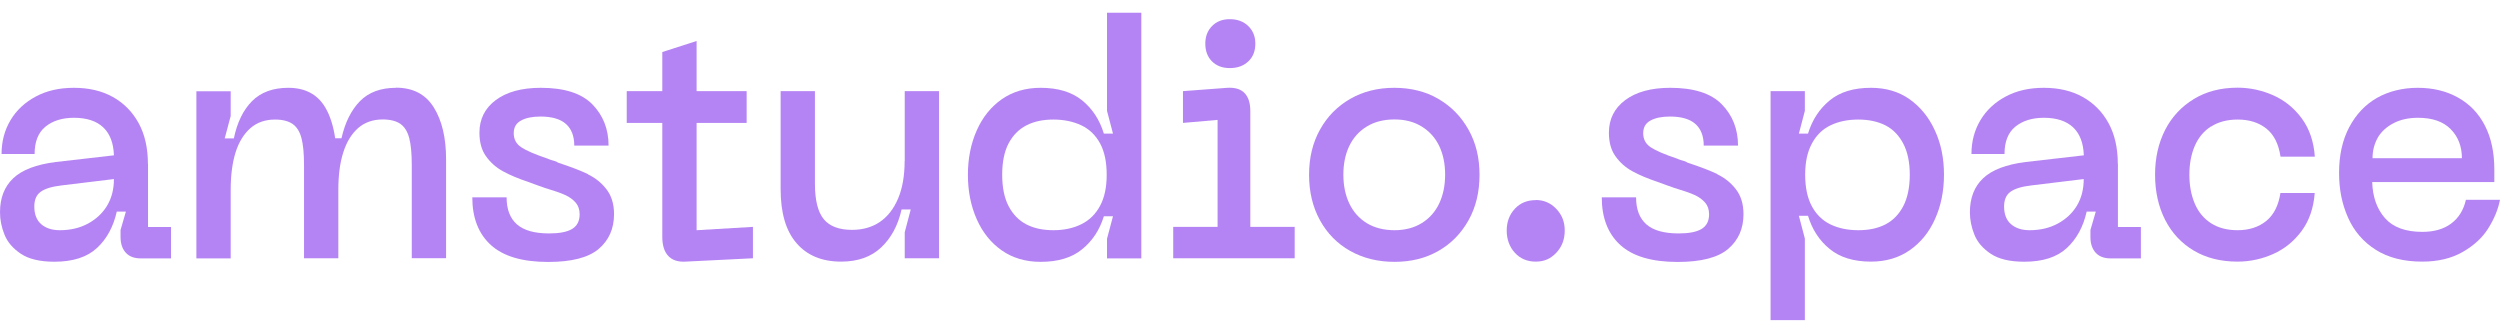 <?xml version="1.0" encoding="UTF-8"?> <svg xmlns="http://www.w3.org/2000/svg" width="123" height="16" viewBox="0 0 123 16" fill="none"><path d="M7.278 8.07C7.278 7.28 7.123 6.606 6.818 6.052C6.514 5.499 6.091 5.071 5.549 4.769C5.007 4.468 4.367 4.32 3.639 4.32C2.911 4.32 2.302 4.462 1.765 4.747C1.228 5.033 0.81 5.422 0.516 5.915C0.222 6.409 0.077 6.962 0.077 7.576H1.703C1.703 6.973 1.879 6.524 2.235 6.233C2.591 5.943 3.061 5.795 3.639 5.795C4.269 5.795 4.749 5.954 5.079 6.266C5.409 6.578 5.585 7.039 5.605 7.642L2.741 7.971C1.781 8.092 1.084 8.36 0.65 8.771C0.217 9.182 0 9.742 0 10.443C0 10.805 0.072 11.172 0.217 11.534C0.361 11.902 0.63 12.22 1.022 12.483C1.414 12.746 1.967 12.877 2.679 12.877C3.587 12.877 4.284 12.653 4.769 12.203C5.254 11.754 5.58 11.156 5.745 10.411H6.194L5.931 11.315V11.66C5.931 11.989 6.018 12.247 6.189 12.433C6.359 12.62 6.602 12.713 6.927 12.713H8.413V11.167H7.283V8.075L7.278 8.07ZM5.275 10.109C5.053 10.482 4.738 10.778 4.336 10.997C3.933 11.216 3.469 11.326 2.942 11.326C2.56 11.326 2.256 11.227 2.028 11.03C1.801 10.833 1.688 10.542 1.688 10.158C1.688 9.829 1.791 9.588 2.003 9.435C2.214 9.281 2.56 9.177 3.035 9.122L5.605 8.81C5.605 9.303 5.497 9.736 5.275 10.109Z" fill="#B584F4"></path><path d="M19.485 4.32C18.731 4.32 18.138 4.539 17.709 4.978C17.281 5.416 16.976 6.025 16.801 6.803H16.491C16.403 6.206 16.243 5.685 15.996 5.274C15.614 4.638 15.01 4.32 14.184 4.32C13.43 4.32 12.837 4.539 12.403 4.972C11.97 5.405 11.67 6.019 11.505 6.809H11.056L11.35 5.707V4.49H9.662V12.713H11.35V9.358C11.35 8.634 11.428 8.02 11.588 7.505C11.748 6.995 11.99 6.6 12.315 6.31C12.641 6.025 13.043 5.882 13.534 5.882C13.905 5.882 14.194 5.959 14.401 6.102C14.607 6.25 14.752 6.485 14.834 6.803C14.917 7.121 14.958 7.56 14.958 8.119V12.707H16.646V9.352C16.646 8.629 16.723 8.015 16.889 7.5C17.049 6.99 17.291 6.595 17.616 6.304C17.942 6.019 18.349 5.877 18.834 5.877C19.206 5.877 19.495 5.954 19.702 6.096C19.908 6.244 20.053 6.48 20.135 6.798C20.218 7.116 20.259 7.554 20.259 8.114V12.702H21.947V7.834C21.947 6.781 21.746 5.932 21.343 5.285C20.94 4.638 20.321 4.314 19.485 4.314V4.32Z" fill="#B584F4"></path><path d="M28.92 8.563C28.554 8.388 28.063 8.201 27.459 8.004C27.418 7.971 27.367 7.949 27.305 7.927C27.243 7.911 27.181 7.894 27.119 7.872C27.088 7.861 27.057 7.85 27.026 7.839C26.995 7.828 26.969 7.817 26.948 7.806C26.329 7.598 25.895 7.412 25.648 7.247C25.4 7.083 25.276 6.853 25.276 6.557C25.276 6.261 25.395 6.063 25.632 5.932C25.87 5.8 26.19 5.734 26.592 5.734C27.15 5.734 27.568 5.855 27.841 6.096C28.115 6.337 28.254 6.694 28.254 7.165H29.942C29.942 6.354 29.674 5.674 29.142 5.131C28.61 4.589 27.764 4.32 26.608 4.32C25.668 4.32 24.93 4.523 24.393 4.923C23.857 5.323 23.588 5.86 23.588 6.529C23.588 7.001 23.697 7.39 23.913 7.691C24.13 7.993 24.404 8.24 24.744 8.426C25.08 8.612 25.514 8.793 26.04 8.969L26.443 9.117L26.814 9.248C27.258 9.38 27.588 9.495 27.805 9.594C28.022 9.692 28.192 9.818 28.327 9.972C28.456 10.125 28.518 10.317 28.518 10.547C28.518 10.876 28.394 11.118 28.146 11.266C27.898 11.414 27.521 11.485 27.016 11.485C26.303 11.485 25.777 11.337 25.436 11.041C25.096 10.745 24.925 10.301 24.925 9.709H23.237C23.237 10.717 23.542 11.501 24.151 12.055C24.76 12.609 25.699 12.888 26.969 12.888C28.125 12.888 28.951 12.675 29.457 12.247C29.958 11.819 30.211 11.249 30.211 10.537C30.211 10.043 30.087 9.637 29.844 9.32C29.602 9.002 29.297 8.755 28.93 8.579L28.92 8.563Z" fill="#B584F4"></path><path d="M34.273 6.047H36.735V4.484H34.273V2.017L32.585 2.56V4.484H30.835V6.047H32.585V11.655C32.585 12.072 32.683 12.384 32.879 12.592C33.075 12.801 33.359 12.894 33.731 12.872L37.045 12.707V11.162L34.273 11.326V6.047Z" fill="#B584F4"></path><path d="M44.508 7.922C44.508 8.645 44.4 9.265 44.183 9.775C43.966 10.284 43.662 10.668 43.28 10.926C42.893 11.184 42.438 11.309 41.922 11.309C41.282 11.309 40.818 11.134 40.529 10.783C40.24 10.432 40.095 9.851 40.095 9.04V4.484H38.407V9.303C38.407 10.476 38.665 11.364 39.192 11.967C39.713 12.57 40.441 12.872 41.385 12.872C42.201 12.872 42.856 12.642 43.352 12.176C43.847 11.71 44.183 11.085 44.358 10.306H44.808L44.513 11.425V12.707H46.201V4.484H44.513V7.922H44.508Z" fill="#B584F4"></path><path d="M54.465 5.455L54.759 6.573H54.31C54.103 5.893 53.747 5.351 53.242 4.939C52.736 4.528 52.054 4.32 51.198 4.32C50.465 4.32 49.83 4.506 49.293 4.879C48.756 5.252 48.343 5.767 48.054 6.42C47.765 7.072 47.621 7.801 47.621 8.601C47.621 9.402 47.765 10.131 48.054 10.783C48.343 11.436 48.756 11.951 49.293 12.324C49.83 12.697 50.465 12.883 51.198 12.883C52.054 12.883 52.736 12.68 53.242 12.263C53.747 11.852 54.103 11.315 54.31 10.641H54.759L54.465 11.743V12.713H56.153V0.625H54.465V5.46V5.455ZM54.124 10.125C53.907 10.531 53.603 10.833 53.205 11.03C52.808 11.227 52.349 11.326 51.832 11.326C51.316 11.326 50.872 11.233 50.501 11.041C50.129 10.849 49.835 10.547 49.623 10.142C49.412 9.736 49.308 9.221 49.308 8.596C49.308 7.971 49.412 7.456 49.623 7.055C49.835 6.655 50.129 6.359 50.501 6.167C50.872 5.975 51.316 5.882 51.832 5.882C52.349 5.882 52.808 5.981 53.205 6.167C53.603 6.359 53.907 6.655 54.124 7.055C54.341 7.456 54.449 7.971 54.449 8.596C54.449 9.221 54.341 9.72 54.124 10.125Z" fill="#B584F4"></path><path d="M60.509 3.35C60.88 3.35 61.185 3.24 61.417 3.021C61.65 2.801 61.763 2.511 61.763 2.149C61.763 1.787 61.644 1.508 61.417 1.283C61.185 1.058 60.88 0.943 60.509 0.943C60.137 0.943 59.853 1.058 59.631 1.283C59.409 1.508 59.301 1.798 59.301 2.149C59.301 2.5 59.409 2.801 59.631 3.021C59.853 3.24 60.142 3.35 60.509 3.35Z" fill="#B584F4"></path><path d="M61.515 5.455C61.515 5.071 61.422 4.78 61.237 4.583C61.051 4.386 60.767 4.298 60.385 4.32L58.202 4.484V6.047L59.905 5.899V11.162H57.722V12.707H63.699V11.162H61.515V5.455Z" fill="#B584F4"></path><path d="M70.765 4.863C70.141 4.501 69.418 4.32 68.602 4.32C67.787 4.32 67.064 4.501 66.434 4.863C65.805 5.224 65.309 5.723 64.948 6.37C64.587 7.012 64.406 7.757 64.406 8.601C64.406 9.446 64.587 10.191 64.943 10.838C65.299 11.485 65.794 11.989 66.429 12.346C67.064 12.702 67.792 12.883 68.608 12.883C69.423 12.883 70.141 12.707 70.77 12.346C71.395 11.989 71.885 11.49 72.252 10.838C72.613 10.191 72.793 9.446 72.793 8.601C72.793 7.757 72.613 7.028 72.252 6.381C71.89 5.734 71.395 5.23 70.77 4.868L70.765 4.863ZM70.806 10.016C70.61 10.427 70.321 10.75 69.944 10.981C69.568 11.211 69.118 11.326 68.608 11.326C68.097 11.326 67.627 11.211 67.25 10.981C66.873 10.75 66.584 10.427 66.388 10.016C66.192 9.605 66.094 9.133 66.094 8.59C66.094 8.048 66.192 7.582 66.388 7.176C66.584 6.77 66.873 6.452 67.25 6.222C67.627 5.992 68.081 5.877 68.608 5.877C69.134 5.877 69.568 5.992 69.944 6.222C70.321 6.452 70.61 6.77 70.806 7.176C71.002 7.582 71.1 8.053 71.1 8.59C71.1 9.128 71.002 9.605 70.806 10.016Z" fill="#B584F4"></path><path d="M75.56 9.846C75.137 9.846 74.791 9.988 74.528 10.273C74.265 10.559 74.13 10.915 74.13 11.342C74.13 11.77 74.265 12.148 74.528 12.433C74.791 12.724 75.137 12.872 75.56 12.872C75.983 12.872 76.298 12.724 76.572 12.433C76.845 12.143 76.985 11.781 76.985 11.342C76.985 10.904 76.845 10.569 76.572 10.279C76.298 9.988 75.958 9.84 75.56 9.84V9.846Z" fill="#B584F4"></path><path d="M84.49 8.563C84.123 8.388 83.633 8.201 83.029 8.004C82.987 7.971 82.936 7.949 82.874 7.927C82.812 7.911 82.75 7.894 82.688 7.872C82.657 7.861 82.626 7.85 82.595 7.839C82.564 7.828 82.538 7.817 82.518 7.806C81.898 7.598 81.465 7.412 81.217 7.247C80.969 7.083 80.846 6.853 80.846 6.557C80.846 6.261 80.964 6.063 81.202 5.932C81.439 5.8 81.759 5.734 82.162 5.734C82.719 5.734 83.137 5.855 83.411 6.096C83.684 6.337 83.824 6.694 83.824 7.165H85.511C85.511 6.354 85.243 5.674 84.712 5.131C84.18 4.589 83.333 4.32 82.177 4.32C81.238 4.32 80.5 4.523 79.963 4.923C79.426 5.323 79.158 5.86 79.158 6.529C79.158 7.001 79.266 7.39 79.483 7.691C79.7 7.993 79.973 8.24 80.314 8.426C80.649 8.612 81.083 8.793 81.609 8.969L82.012 9.117L82.384 9.248C82.828 9.38 83.158 9.495 83.375 9.594C83.591 9.692 83.762 9.818 83.896 9.972C84.025 10.125 84.087 10.317 84.087 10.547C84.087 10.876 83.963 11.118 83.715 11.266C83.468 11.414 83.091 11.485 82.585 11.485C81.873 11.485 81.346 11.337 81.005 11.041C80.665 10.745 80.495 10.301 80.495 9.709H78.807C78.807 10.717 79.111 11.501 79.72 12.055C80.329 12.609 81.269 12.888 82.538 12.888C83.695 12.888 84.52 12.675 85.026 12.247C85.527 11.819 85.78 11.249 85.78 10.537C85.78 10.043 85.656 9.637 85.413 9.32C85.171 9.002 84.866 8.755 84.5 8.579L84.49 8.563Z" fill="#B584F4"></path><path d="M93.956 4.885C93.419 4.506 92.784 4.32 92.051 4.32C91.205 4.32 90.528 4.523 90.023 4.939C89.517 5.351 89.161 5.899 88.954 6.573H88.505L88.799 5.455V4.484H87.112V15.75H88.799V11.737L88.505 10.619H88.954C89.161 11.299 89.517 11.841 90.023 12.252C90.528 12.664 91.205 12.872 92.051 12.872C92.784 12.872 93.419 12.685 93.956 12.313C94.493 11.94 94.911 11.43 95.2 10.783C95.494 10.136 95.644 9.407 95.644 8.596C95.644 7.785 95.499 7.072 95.2 6.425C94.906 5.778 94.487 5.263 93.956 4.885ZM93.641 10.142C93.429 10.547 93.135 10.849 92.763 11.041C92.392 11.233 91.948 11.326 91.432 11.326C90.916 11.326 90.456 11.233 90.059 11.041C89.661 10.849 89.357 10.547 89.14 10.142C88.923 9.736 88.815 9.221 88.815 8.596C88.815 7.971 88.923 7.483 89.14 7.072C89.357 6.661 89.661 6.359 90.059 6.167C90.456 5.975 90.916 5.882 91.432 5.882C91.948 5.882 92.392 5.981 92.763 6.167C93.135 6.359 93.429 6.661 93.641 7.066C93.853 7.472 93.961 7.982 93.961 8.596C93.961 9.21 93.853 9.736 93.641 10.142Z" fill="#B584F4"></path><path d="M104.197 8.07C104.197 7.28 104.042 6.606 103.737 6.052C103.433 5.499 103.009 5.071 102.467 4.769C101.925 4.468 101.285 4.32 100.558 4.32C99.83 4.32 99.221 4.462 98.684 4.747C98.147 5.033 97.729 5.422 97.435 5.915C97.141 6.409 96.996 6.962 96.996 7.576H98.622C98.622 6.973 98.797 6.524 99.154 6.233C99.51 5.943 99.98 5.795 100.558 5.795C101.187 5.795 101.667 5.954 101.998 6.266C102.328 6.578 102.504 7.039 102.524 7.642L99.659 7.971C98.699 8.092 98.003 8.36 97.569 8.771C97.135 9.182 96.919 9.742 96.919 10.443C96.919 10.805 96.991 11.172 97.135 11.534C97.28 11.902 97.548 12.22 97.941 12.483C98.333 12.746 98.885 12.877 99.598 12.877C100.506 12.877 101.203 12.653 101.688 12.203C102.173 11.754 102.498 11.156 102.664 10.411H103.113L102.849 11.315V11.66C102.849 11.989 102.937 12.247 103.107 12.433C103.278 12.62 103.52 12.713 103.846 12.713H105.332V11.167H104.202V8.075L104.197 8.07ZM102.189 10.109C101.967 10.482 101.652 10.778 101.249 10.997C100.847 11.216 100.382 11.326 99.856 11.326C99.474 11.326 99.169 11.227 98.942 11.03C98.715 10.833 98.601 10.542 98.601 10.158C98.601 9.829 98.705 9.588 98.916 9.435C99.128 9.281 99.474 9.177 99.948 9.122L102.519 8.81C102.519 9.303 102.411 9.736 102.189 10.109Z" fill="#B584F4"></path><path d="M108.785 6.228C109.141 5.997 109.58 5.882 110.096 5.882C110.664 5.882 111.134 6.03 111.505 6.326C111.877 6.622 112.109 7.083 112.202 7.708H113.89C113.838 6.962 113.621 6.332 113.245 5.822C112.868 5.312 112.398 4.934 111.841 4.687C111.283 4.441 110.7 4.314 110.091 4.314C109.275 4.314 108.558 4.495 107.944 4.868C107.33 5.241 106.855 5.745 106.524 6.392C106.194 7.039 106.029 7.774 106.029 8.596C106.029 9.418 106.194 10.169 106.524 10.816C106.855 11.463 107.324 11.967 107.933 12.329C108.542 12.691 109.26 12.872 110.086 12.872C110.695 12.872 111.278 12.746 111.836 12.499C112.393 12.252 112.863 11.874 113.24 11.364C113.616 10.854 113.828 10.235 113.885 9.495H112.197C112.104 10.109 111.872 10.569 111.5 10.871C111.128 11.172 110.659 11.326 110.091 11.326C109.575 11.326 109.136 11.211 108.78 10.981C108.424 10.75 108.155 10.427 107.98 10.01C107.804 9.594 107.717 9.122 107.717 8.596C107.717 8.07 107.804 7.598 107.98 7.187C108.155 6.776 108.424 6.452 108.78 6.222L108.785 6.228Z" fill="#B584F4"></path><path d="M121.323 9.829C121.209 10.334 120.966 10.723 120.6 10.997C120.234 11.271 119.759 11.408 119.181 11.408C118.355 11.408 117.74 11.183 117.343 10.734C116.946 10.284 116.734 9.692 116.713 8.958H122.721V8.333C122.721 7.499 122.567 6.781 122.257 6.178C121.947 5.575 121.503 5.115 120.93 4.797C120.357 4.479 119.697 4.32 118.953 4.32C118.21 4.32 117.519 4.49 116.94 4.819C116.362 5.153 115.908 5.636 115.578 6.266C115.247 6.896 115.082 7.642 115.082 8.497C115.082 9.352 115.232 10.049 115.526 10.712C115.82 11.375 116.275 11.902 116.889 12.291C117.503 12.68 118.267 12.872 119.175 12.872C119.95 12.872 120.615 12.713 121.168 12.395C121.72 12.077 122.143 11.688 122.427 11.227C122.716 10.767 122.907 10.301 123 9.829H121.312H121.323ZM116.977 6.787C117.147 6.491 117.405 6.25 117.746 6.069C118.086 5.888 118.494 5.795 118.969 5.795C119.671 5.795 120.208 5.981 120.574 6.354C120.941 6.727 121.126 7.203 121.126 7.785H116.729C116.729 7.412 116.817 7.077 116.982 6.781L116.977 6.787Z" fill="#B584F4"></path></svg> 